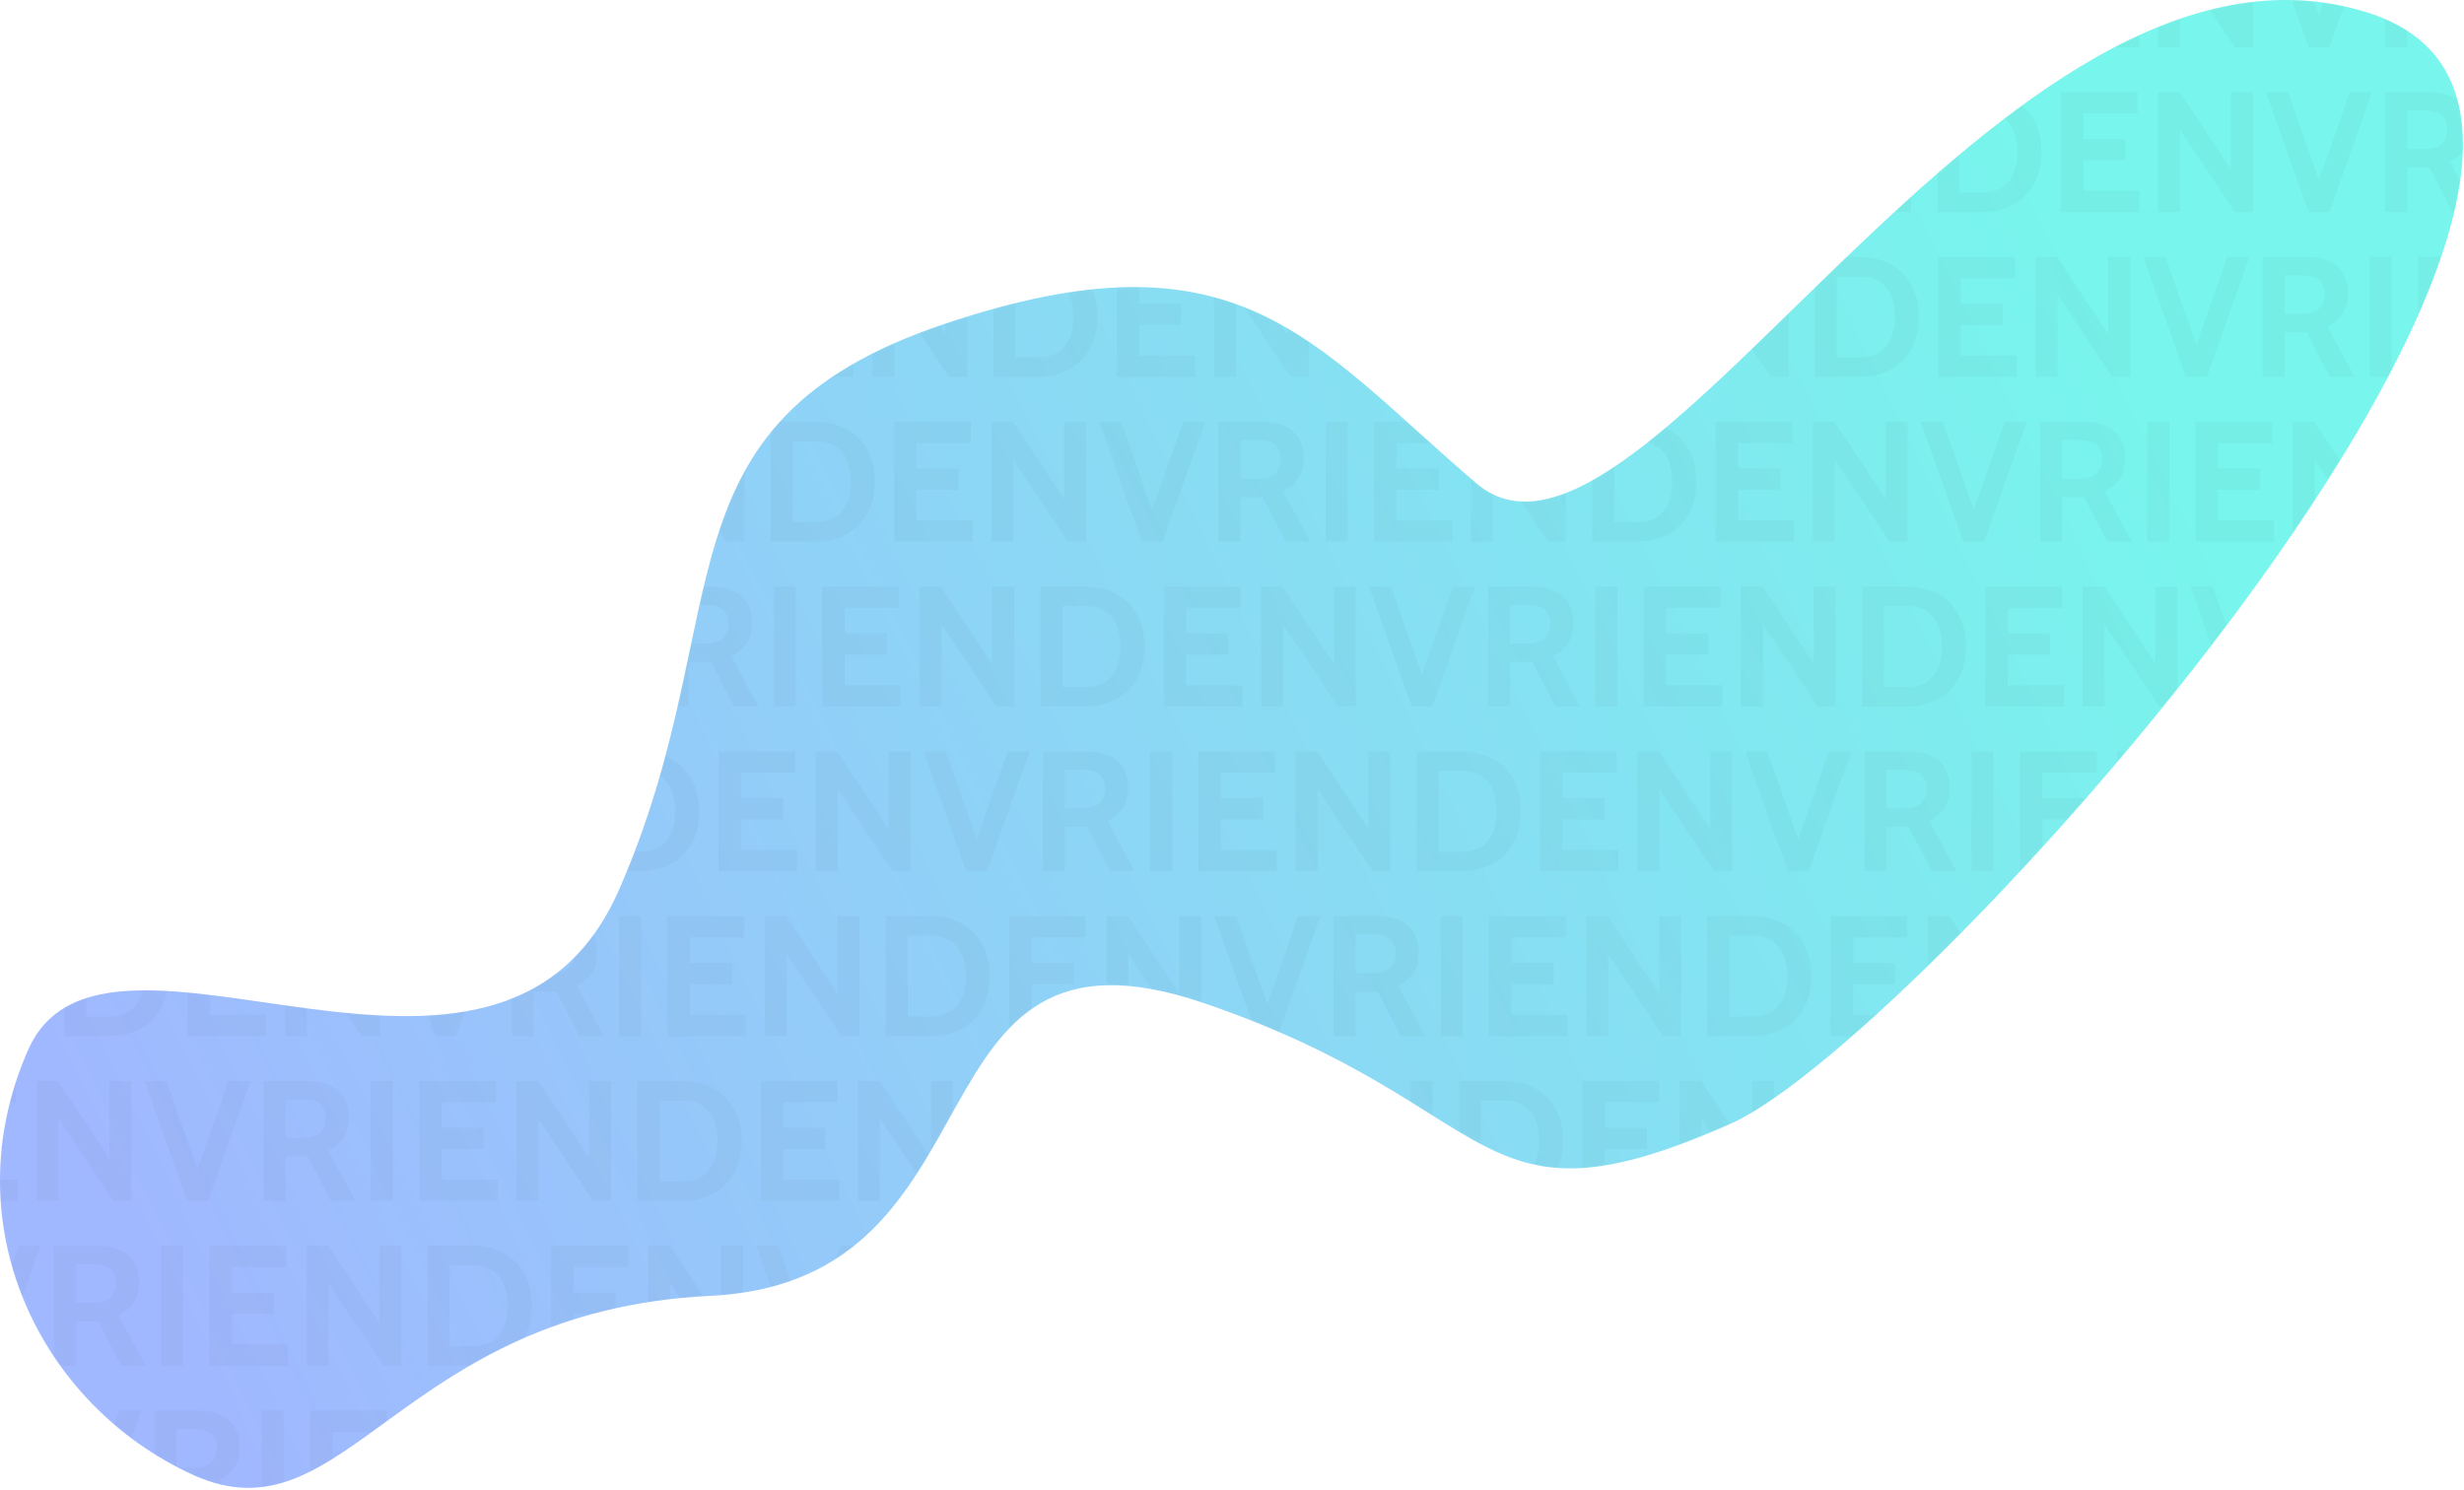 <?xml version="1.0" encoding="UTF-8"?>
<svg width="1151px" height="696px" viewBox="0 0 1151 696" version="1.1" xmlns="http://www.w3.org/2000/svg" xmlns:xlink="http://www.w3.org/1999/xlink">
    <title>VRIENDEN</title>
    <defs>
        <linearGradient x1="2.408%" y1="34.875%" x2="81.925%" y2="57.44%" id="linearGradient-1">
            <stop stop-color="#A0B8FF" offset="0%"></stop>
            <stop stop-color="#78F5EC" offset="100%"></stop>
        </linearGradient>
        <path d="M13.166,204.652 C-22.599,123.623 18.299,38.927 90.053,6.125 C161.807,-26.677 186.013,82.618 331.861,89.711 C473.439,96.595 420.34,274.863 562.145,226.558 C703.95,178.253 686.811,116.083 808.71,170.267 C898.337,210.106 1278.342,634.209 1106.373,689.112 C934.403,744.014 767.055,403.133 689.612,469.343 C612.169,535.553 578.702,590.173 440.802,543.649 C302.902,497.125 345.756,408.476 289.166,279.418 C232.575,150.361 48.932,285.682 13.166,204.652 Z" id="path-2"></path>
    </defs>
    <g id="Design" stroke="none" stroke-width="1" fill="none" fill-rule="evenodd">
        <g id="VRIENDEN">
            <mask id="mask-3" fill="white">
                <use xlink:href="#path-2" transform="translate(575.249, 347.562) scale(1, -1) translate(-575.249, -347.562) "></use>
            </mask>
            <use id="Mask" fill="url(#linearGradient-1)" fill-rule="nonzero" transform="translate(575.249, 347.562) scale(1, -1) translate(-575.249, -347.562) " xlink:href="#path-2"></use>
            <g id="VRIENDENVRIENDENVRIE" mask="url(#mask-3)" fill="#000000" fill-rule="nonzero" opacity="0.03">
                <g transform="translate(255.733, 274.049)">
                    <polygon id="Path" points="19.92 56 0 0 10.32 0 25.76 44.16 23.68 44.16 39.2 0 49.52 0 29.6 56"></polygon>
                    <path d="M55.68,56 L55.68,0 L76.16,0 C80.027,0 83.407,0.613 86.3,1.84 C89.193,3.067 91.44,4.933 93.04,7.44 C94.64,9.947 95.44,13.12 95.44,16.96 C95.44,21.067 94.567,24.327 92.82,26.74 C91.073,29.153 88.773,31.067 85.92,32.48 L98.56,56 L87.12,56 L76.32,35.2 C76.24,35.2 76.173,35.2 76.12,35.2 C76.067,35.2 76,35.2 75.92,35.2 L65.92,35.2 L65.92,56 L55.68,56 Z M65.92,26.64 L73.44,26.64 C77.653,26.64 80.587,25.78 82.24,24.06 C83.893,22.34 84.72,20.16 84.72,17.52 C84.72,14.72 83.907,12.527 82.28,10.94 C80.653,9.353 77.84,8.56 73.84,8.56 L65.92,8.56 L65.92,26.64 Z" id="Shape"></path>
                    <polygon id="Path" points="105.76 56 105.76 0 116 0 116 56"></polygon>
                    <polygon id="Path" points="128.32 56 128.32 0 164.16 0 164.16 9.92 138.8 9.92 138.8 21.84 158.48 21.84 158.48 31.76 138.8 31.76 138.8 46.08 164.96 46.08 164.96 56"></polygon>
                    <polygon id="Path" points="173.76 56 173.76 0 183.84 0 207.76 36.16 207.76 0 218 0 218 56 209.6 56 184 17.6 184 56"></polygon>
                    <path d="M230.32,56 L230.32,0 L251.28,0 C256.613,0 261.36,1.113 265.52,3.34 C269.68,5.567 272.947,8.767 275.32,12.94 C277.693,17.113 278.88,22.133 278.88,28 C278.88,33.867 277.693,38.887 275.32,43.06 C272.947,47.233 269.68,50.433 265.52,52.66 C261.36,54.887 256.613,56 251.28,56 L230.32,56 Z M240.56,46.88 L251.28,46.88 C254.907,46.88 257.933,46.12 260.36,44.6 C262.787,43.08 264.613,40.907 265.84,38.08 C267.067,35.253 267.68,31.893 267.68,28 C267.68,24.107 267.067,20.747 265.84,17.92 C264.613,15.093 262.787,12.92 260.36,11.4 C257.933,9.88 254.907,9.12 251.28,9.12 L240.56,9.12 L240.56,46.88 Z" id="Shape"></path>
                    <polygon id="Path" points="287.92 56 287.92 0 323.76 0 323.76 9.92 298.4 9.92 298.4 21.84 318.08 21.84 318.08 31.76 298.4 31.76 298.4 46.08 324.56 46.08 324.56 56"></polygon>
                    <polygon id="Path" points="333.36 56 333.36 0 343.44 0 367.36 36.16 367.36 0 377.6 0 377.6 56 369.2 56 343.6 17.6 343.6 56"></polygon>
                    <polygon id="Path" points="403.68 56 383.76 0 394.08 0 409.52 44.16 407.44 44.16 422.96 0 433.28 0 413.36 56"></polygon>
                    <path d="M439.44,56 L439.44,0 L459.92,0 C463.787,0 467.167,0.613 470.06,1.84 C472.953,3.067 475.2,4.933 476.8,7.44 C478.4,9.947 479.2,13.12 479.2,16.96 C479.2,21.067 478.327,24.327 476.58,26.74 C474.833,29.153 472.533,31.067 469.68,32.48 L482.32,56 L470.88,56 L460.08,35.2 C460,35.2 459.933,35.2 459.88,35.2 C459.827,35.2 459.76,35.2 459.68,35.2 L449.68,35.2 L449.68,56 L439.44,56 Z M449.68,26.64 L457.2,26.64 C461.413,26.64 464.347,25.78 466,24.06 C467.653,22.34 468.48,20.16 468.48,17.52 C468.48,14.72 467.667,12.527 466.04,10.94 C464.413,9.353 461.6,8.56 457.6,8.56 L449.68,8.56 L449.68,26.64 Z" id="Shape"></path>
                    <polygon id="Path" points="489.52 56 489.52 0 499.76 0 499.76 56"></polygon>
                    <polygon id="Path" points="512.08 56 512.08 0 547.92 0 547.92 9.92 522.56 9.92 522.56 21.84 542.24 21.84 542.24 31.76 522.56 31.76 522.56 46.08 548.72 46.08 548.72 56"></polygon>
                    <polygon id="Path" points="557.52 56 557.52 0 567.6 0 591.52 36.16 591.52 0 601.76 0 601.76 56 593.36 56 567.76 17.6 567.76 56"></polygon>
                    <path d="M614.08,56 L614.08,0 L635.04,0 C640.373,0 645.12,1.113 649.28,3.34 C653.44,5.567 656.707,8.767 659.08,12.94 C661.453,17.113 662.64,22.133 662.64,28 C662.64,33.867 661.453,38.887 659.08,43.06 C656.707,47.233 653.44,50.433 649.28,52.66 C645.12,54.887 640.373,56 635.04,56 L614.08,56 Z M624.32,46.88 L635.04,46.88 C638.667,46.88 641.693,46.12 644.12,44.6 C646.547,43.08 648.373,40.907 649.6,38.08 C650.827,35.253 651.44,31.893 651.44,28 C651.44,24.107 650.827,20.747 649.6,17.92 C648.373,15.093 646.547,12.92 644.12,11.4 C641.693,9.88 638.667,9.12 635.04,9.12 L624.32,9.12 L624.32,46.88 Z" id="Shape"></path>
                    <polygon id="Path" points="671.68 56 671.68 0 707.52 0 707.52 9.92 682.16 9.92 682.16 21.84 701.84 21.84 701.84 31.76 682.16 31.76 682.16 46.08 708.32 46.08 708.32 56"></polygon>
                    <polygon id="Path" points="717.12 56 717.12 0 727.2 0 751.12 36.16 751.12 0 761.36 0 761.36 56 752.96 56 727.36 17.6 727.36 56"></polygon>
                    <polygon id="Path" points="787.44 56 767.52 0 777.84 0 793.28 44.16 791.2 44.16 806.72 0 817.04 0 797.12 56"></polygon>
                    <path d="M823.2,56 L823.2,0 L843.68,0 C847.547,0 850.927,0.613 853.82,1.84 C856.713,3.067 858.96,4.933 860.56,7.44 C862.16,9.947 862.96,13.12 862.96,16.96 C862.96,21.067 862.087,24.327 860.34,26.74 C858.593,29.153 856.293,31.067 853.44,32.48 L866.08,56 L854.64,56 L843.84,35.2 C843.76,35.2 843.693,35.2 843.64,35.2 C843.587,35.2 843.52,35.2 843.44,35.2 L833.44,35.2 L833.44,56 L823.2,56 Z M833.44,26.64 L840.96,26.64 C845.173,26.64 848.107,25.78 849.76,24.06 C851.413,22.34 852.24,20.16 852.24,17.52 C852.24,14.72 851.427,12.527 849.8,10.94 C848.173,9.353 845.36,8.56 841.36,8.56 L833.44,8.56 L833.44,26.64 Z" id="Shape"></path>
                    <polygon id="Path" points="873.28 56 873.28 0 883.52 0 883.52 56"></polygon>
                </g>
            </g>
            <g id="VRIENDENVRIENDENVRIE-Copy-2" mask="url(#mask-3)" fill="#000000" fill-rule="nonzero" opacity="0.03">
                <g transform="translate(47.733, 351.049)">
                    <polygon id="Path" points="19.92 56 0 0 10.32 0 25.76 44.16 23.68 44.16 39.2 0 49.52 0 29.6 56"></polygon>
                    <path d="M55.68,56 L55.68,0 L76.16,0 C80.027,0 83.407,0.613 86.3,1.84 C89.193,3.067 91.44,4.933 93.04,7.44 C94.64,9.947 95.44,13.12 95.44,16.96 C95.44,21.067 94.567,24.327 92.82,26.74 C91.073,29.153 88.773,31.067 85.92,32.48 L98.56,56 L87.12,56 L76.32,35.2 C76.24,35.2 76.173,35.2 76.12,35.2 C76.067,35.2 76,35.2 75.92,35.2 L65.92,35.2 L65.92,56 L55.68,56 Z M65.92,26.64 L73.44,26.64 C77.653,26.64 80.587,25.78 82.24,24.06 C83.893,22.34 84.72,20.16 84.72,17.52 C84.72,14.72 83.907,12.527 82.28,10.94 C80.653,9.353 77.84,8.56 73.84,8.56 L65.92,8.56 L65.92,26.64 Z" id="Shape"></path>
                    <polygon id="Path" points="105.76 56 105.76 0 116 0 116 56"></polygon>
                    <polygon id="Path" points="128.32 56 128.32 0 164.16 0 164.16 9.92 138.8 9.92 138.8 21.84 158.48 21.84 158.48 31.76 138.8 31.76 138.8 46.08 164.96 46.08 164.96 56"></polygon>
                    <polygon id="Path" points="173.76 56 173.76 0 183.84 0 207.76 36.16 207.76 0 218 0 218 56 209.6 56 184 17.6 184 56"></polygon>
                    <path d="M230.32,56 L230.32,0 L251.28,0 C256.613,0 261.36,1.113 265.52,3.34 C269.68,5.567 272.947,8.767 275.32,12.94 C277.693,17.113 278.88,22.133 278.88,28 C278.88,33.867 277.693,38.887 275.32,43.06 C272.947,47.233 269.68,50.433 265.52,52.66 C261.36,54.887 256.613,56 251.28,56 L230.32,56 Z M240.56,46.88 L251.28,46.88 C254.907,46.88 257.933,46.12 260.36,44.6 C262.787,43.08 264.613,40.907 265.84,38.08 C267.067,35.253 267.68,31.893 267.68,28 C267.68,24.107 267.067,20.747 265.84,17.92 C264.613,15.093 262.787,12.92 260.36,11.4 C257.933,9.88 254.907,9.12 251.28,9.12 L240.56,9.12 L240.56,46.88 Z" id="Shape"></path>
                    <polygon id="Path" points="287.92 56 287.92 0 323.76 0 323.76 9.92 298.4 9.92 298.4 21.84 318.08 21.84 318.08 31.76 298.4 31.76 298.4 46.08 324.56 46.08 324.56 56"></polygon>
                    <polygon id="Path" points="333.36 56 333.36 0 343.44 0 367.36 36.16 367.36 0 377.6 0 377.6 56 369.2 56 343.6 17.6 343.6 56"></polygon>
                    <polygon id="Path" points="403.68 56 383.76 0 394.08 0 409.52 44.16 407.44 44.16 422.96 0 433.28 0 413.36 56"></polygon>
                    <path d="M439.44,56 L439.44,0 L459.92,0 C463.787,0 467.167,0.613 470.06,1.84 C472.953,3.067 475.2,4.933 476.8,7.44 C478.4,9.947 479.2,13.12 479.2,16.96 C479.2,21.067 478.327,24.327 476.58,26.74 C474.833,29.153 472.533,31.067 469.68,32.48 L482.32,56 L470.88,56 L460.08,35.2 C460,35.2 459.933,35.2 459.88,35.2 C459.827,35.2 459.76,35.2 459.68,35.2 L449.68,35.2 L449.68,56 L439.44,56 Z M449.68,26.64 L457.2,26.64 C461.413,26.64 464.347,25.78 466,24.06 C467.653,22.34 468.48,20.16 468.48,17.52 C468.48,14.72 467.667,12.527 466.04,10.94 C464.413,9.353 461.6,8.56 457.6,8.56 L449.68,8.56 L449.68,26.64 Z" id="Shape"></path>
                    <polygon id="Path" points="489.52 56 489.52 0 499.76 0 499.76 56"></polygon>
                    <polygon id="Path" points="512.08 56 512.08 0 547.92 0 547.92 9.92 522.56 9.92 522.56 21.84 542.24 21.84 542.24 31.76 522.56 31.76 522.56 46.08 548.72 46.08 548.72 56"></polygon>
                    <polygon id="Path" points="557.52 56 557.52 0 567.6 0 591.52 36.16 591.52 0 601.76 0 601.76 56 593.36 56 567.76 17.6 567.76 56"></polygon>
                    <path d="M614.08,56 L614.08,0 L635.04,0 C640.373,0 645.12,1.113 649.28,3.34 C653.44,5.567 656.707,8.767 659.08,12.94 C661.453,17.113 662.64,22.133 662.64,28 C662.64,33.867 661.453,38.887 659.08,43.06 C656.707,47.233 653.44,50.433 649.28,52.66 C645.12,54.887 640.373,56 635.04,56 L614.08,56 Z M624.32,46.88 L635.04,46.88 C638.667,46.88 641.693,46.12 644.12,44.6 C646.547,43.08 648.373,40.907 649.6,38.08 C650.827,35.253 651.44,31.893 651.44,28 C651.44,24.107 650.827,20.747 649.6,17.92 C648.373,15.093 646.547,12.92 644.12,11.4 C641.693,9.88 638.667,9.12 635.04,9.12 L624.32,9.12 L624.32,46.88 Z" id="Shape"></path>
                    <polygon id="Path" points="671.68 56 671.68 0 707.52 0 707.52 9.92 682.16 9.92 682.16 21.84 701.84 21.84 701.84 31.76 682.16 31.76 682.16 46.08 708.32 46.08 708.32 56"></polygon>
                    <polygon id="Path" points="717.12 56 717.12 0 727.2 0 751.12 36.16 751.12 0 761.36 0 761.36 56 752.96 56 727.36 17.6 727.36 56"></polygon>
                    <polygon id="Path" points="787.44 56 767.52 0 777.84 0 793.28 44.16 791.2 44.16 806.72 0 817.04 0 797.12 56"></polygon>
                    <path d="M823.2,56 L823.2,0 L843.68,0 C847.547,0 850.927,0.613 853.82,1.84 C856.713,3.067 858.96,4.933 860.56,7.44 C862.16,9.947 862.96,13.12 862.96,16.96 C862.96,21.067 862.087,24.327 860.34,26.74 C858.593,29.153 856.293,31.067 853.44,32.48 L866.08,56 L854.64,56 L843.84,35.2 C843.76,35.2 843.693,35.2 843.64,35.2 C843.587,35.2 843.52,35.2 843.44,35.2 L833.44,35.2 L833.44,56 L823.2,56 Z M833.44,26.64 L840.96,26.64 C845.173,26.64 848.107,25.78 849.76,24.06 C851.413,22.34 852.24,20.16 852.24,17.52 C852.24,14.72 851.427,12.527 849.8,10.94 C848.173,9.353 845.36,8.56 841.36,8.56 L833.44,8.56 L833.44,26.64 Z" id="Shape"></path>
                    <polygon id="Path" points="873.28 56 873.28 0 883.52 0 883.52 56"></polygon>
                    <polygon id="Path" points="895.84 56 895.84 0 931.68 0 931.68 9.92 906.32 9.92 906.32 21.84 926 21.84 926 31.76 906.32 31.76 906.32 46.08 932.48 46.08 932.48 56"></polygon>
                    <polygon id="Path" points="941.28 56 941.28 0 951.36 0 975.28 36.16 975.28 0 985.52 0 985.52 56 977.12 56 951.52 17.6 951.52 56"></polygon>
                    <path d="M997.84,56 L997.84,0 L1018.8,0 C1024.133,0 1028.88,1.113 1033.04,3.34 C1037.2,5.567 1040.467,8.767 1042.84,12.94 C1045.213,17.113 1046.4,22.133 1046.4,28 C1046.4,33.867 1045.213,38.887 1042.84,43.06 C1040.467,47.233 1037.2,50.433 1033.04,52.66 C1028.88,54.887 1024.133,56 1018.8,56 L997.84,56 Z M1008.08,46.88 L1018.8,46.88 C1022.427,46.88 1025.453,46.12 1027.88,44.6 C1030.307,43.08 1032.133,40.907 1033.36,38.08 C1034.587,35.253 1035.2,31.893 1035.2,28 C1035.2,24.107 1034.587,20.747 1033.36,17.92 C1032.133,15.093 1030.307,12.92 1027.88,11.4 C1025.453,9.88 1022.427,9.12 1018.8,9.12 L1008.08,9.12 L1008.08,46.88 Z" id="Shape"></path>
                    <polygon id="Path" points="1055.44 56 1055.44 0 1091.28 0 1091.28 9.92 1065.92 9.92 1065.92 21.84 1085.6 21.84 1085.6 31.76 1065.92 31.76 1065.92 46.08 1092.08 46.08 1092.08 56"></polygon>
                    <polygon id="Path" points="1100.88 56 1100.88 0 1110.96 0 1134.88 36.16 1134.88 0 1145.12 0 1145.12 56 1136.72 56 1111.12 17.6 1111.12 56"></polygon>
                </g>
            </g>
            <g id="VRIENDENVRIENDENVRIE-Copy-3" mask="url(#mask-3)" fill="#000000" fill-rule="nonzero" opacity="0.03">
                <g transform="translate(-200.267, 428.049)">
                    <polygon id="Path" points="173.76 56 173.76 0 183.84 0 207.76 36.16 207.76 0 218 0 218 56 209.6 56 184 17.6 184 56"></polygon>
                    <path d="M230.32,56 L230.32,0 L251.28,0 C256.613,0 261.36,1.113 265.52,3.34 C269.68,5.567 272.947,8.767 275.32,12.94 C277.693,17.113 278.88,22.133 278.88,28 C278.88,33.867 277.693,38.887 275.32,43.06 C272.947,47.233 269.68,50.433 265.52,52.66 C261.36,54.887 256.613,56 251.28,56 L230.32,56 Z M240.56,46.88 L251.28,46.88 C254.907,46.88 257.933,46.12 260.36,44.6 C262.787,43.08 264.613,40.907 265.84,38.08 C267.067,35.253 267.68,31.893 267.68,28 C267.68,24.107 267.067,20.747 265.84,17.92 C264.613,15.093 262.787,12.92 260.36,11.4 C257.933,9.88 254.907,9.12 251.28,9.12 L240.56,9.12 L240.56,46.88 Z" id="Shape"></path>
                    <polygon id="Path" points="287.92 56 287.92 0 323.76 0 323.76 9.92 298.4 9.92 298.4 21.84 318.08 21.84 318.08 31.76 298.4 31.76 298.4 46.08 324.56 46.08 324.56 56"></polygon>
                    <polygon id="Path" points="333.36 56 333.36 0 343.44 0 367.36 36.16 367.36 0 377.6 0 377.6 56 369.2 56 343.6 17.6 343.6 56"></polygon>
                    <polygon id="Path" points="403.68 56 383.76 0 394.08 0 409.52 44.16 407.44 44.16 422.96 0 433.28 0 413.36 56"></polygon>
                    <path d="M439.44,56 L439.44,0 L459.92,0 C463.787,0 467.167,0.613 470.06,1.84 C472.953,3.067 475.2,4.933 476.8,7.44 C478.4,9.947 479.2,13.12 479.2,16.96 C479.2,21.067 478.327,24.327 476.58,26.74 C474.833,29.153 472.533,31.067 469.68,32.48 L482.32,56 L470.88,56 L460.08,35.2 C460,35.2 459.933,35.2 459.88,35.2 C459.827,35.2 459.76,35.2 459.68,35.2 L449.68,35.2 L449.68,56 L439.44,56 Z M449.68,26.64 L457.2,26.64 C461.413,26.64 464.347,25.78 466,24.06 C467.653,22.34 468.48,20.16 468.48,17.52 C468.48,14.72 467.667,12.527 466.04,10.94 C464.413,9.353 461.6,8.56 457.6,8.56 L449.68,8.56 L449.68,26.64 Z" id="Shape"></path>
                    <polygon id="Path" points="489.52 56 489.52 0 499.76 0 499.76 56"></polygon>
                    <polygon id="Path" points="512.08 56 512.08 0 547.92 0 547.92 9.92 522.56 9.92 522.56 21.84 542.24 21.84 542.24 31.76 522.56 31.76 522.56 46.08 548.72 46.08 548.72 56"></polygon>
                    <polygon id="Path" points="557.52 56 557.52 0 567.6 0 591.52 36.16 591.52 0 601.76 0 601.76 56 593.36 56 567.76 17.6 567.76 56"></polygon>
                    <path d="M614.08,56 L614.08,0 L635.04,0 C640.373,0 645.12,1.113 649.28,3.34 C653.44,5.567 656.707,8.767 659.08,12.94 C661.453,17.113 662.64,22.133 662.64,28 C662.64,33.867 661.453,38.887 659.08,43.06 C656.707,47.233 653.44,50.433 649.28,52.66 C645.12,54.887 640.373,56 635.04,56 L614.08,56 Z M624.32,46.88 L635.04,46.88 C638.667,46.88 641.693,46.12 644.12,44.6 C646.547,43.08 648.373,40.907 649.6,38.08 C650.827,35.253 651.44,31.893 651.44,28 C651.44,24.107 650.827,20.747 649.6,17.92 C648.373,15.093 646.547,12.92 644.12,11.4 C641.693,9.88 638.667,9.12 635.04,9.12 L624.32,9.12 L624.32,46.88 Z" id="Shape"></path>
                    <polygon id="Path" points="671.68 56 671.68 0 707.52 0 707.52 9.92 682.16 9.92 682.16 21.84 701.84 21.84 701.84 31.76 682.16 31.76 682.16 46.08 708.32 46.08 708.32 56"></polygon>
                    <polygon id="Path" points="717.12 56 717.12 0 727.2 0 751.12 36.16 751.12 0 761.36 0 761.36 56 752.96 56 727.36 17.6 727.36 56"></polygon>
                    <polygon id="Path" points="787.44 56 767.52 0 777.84 0 793.28 44.16 791.2 44.16 806.72 0 817.04 0 797.12 56"></polygon>
                    <path d="M823.2,56 L823.2,0 L843.68,0 C847.547,0 850.927,0.613 853.82,1.84 C856.713,3.067 858.96,4.933 860.56,7.44 C862.16,9.947 862.96,13.12 862.96,16.96 C862.96,21.067 862.087,24.327 860.34,26.74 C858.593,29.153 856.293,31.067 853.44,32.48 L866.08,56 L854.64,56 L843.84,35.2 C843.76,35.2 843.693,35.2 843.64,35.2 C843.587,35.2 843.52,35.2 843.44,35.2 L833.44,35.2 L833.44,56 L823.2,56 Z M833.44,26.64 L840.96,26.64 C845.173,26.64 848.107,25.78 849.76,24.06 C851.413,22.34 852.24,20.16 852.24,17.52 C852.24,14.72 851.427,12.527 849.8,10.94 C848.173,9.353 845.36,8.56 841.36,8.56 L833.44,8.56 L833.44,26.64 Z" id="Shape"></path>
                    <polygon id="Path" points="873.28 56 873.28 0 883.52 0 883.52 56"></polygon>
                    <polygon id="Path" points="895.84 56 895.84 0 931.68 0 931.68 9.92 906.32 9.92 906.32 21.84 926 21.84 926 31.76 906.32 31.76 906.32 46.08 932.48 46.08 932.48 56"></polygon>
                    <polygon id="Path" points="941.28 56 941.28 0 951.36 0 975.28 36.16 975.28 0 985.52 0 985.52 56 977.12 56 951.52 17.6 951.52 56"></polygon>
                    <path d="M997.84,56 L997.84,0 L1018.8,0 C1024.133,0 1028.88,1.113 1033.04,3.34 C1037.2,5.567 1040.467,8.767 1042.84,12.94 C1045.213,17.113 1046.4,22.133 1046.4,28 C1046.4,33.867 1045.213,38.887 1042.84,43.06 C1040.467,47.233 1037.2,50.433 1033.04,52.66 C1028.88,54.887 1024.133,56 1018.8,56 L997.84,56 Z M1008.08,46.88 L1018.8,46.88 C1022.427,46.88 1025.453,46.12 1027.88,44.6 C1030.307,43.08 1032.133,40.907 1033.36,38.08 C1034.587,35.253 1035.2,31.893 1035.2,28 C1035.2,24.107 1034.587,20.747 1033.36,17.92 C1032.133,15.093 1030.307,12.92 1027.88,11.4 C1025.453,9.88 1022.427,9.12 1018.8,9.12 L1008.08,9.12 L1008.08,46.88 Z" id="Shape"></path>
                    <polygon id="Path" points="1055.44 56 1055.44 0 1091.28 0 1091.28 9.92 1065.92 9.92 1065.92 21.84 1085.6 21.84 1085.6 31.76 1065.92 31.76 1065.92 46.08 1092.08 46.08 1092.08 56"></polygon>
                    <polygon id="Path" points="1100.88 56 1100.88 0 1110.96 0 1134.88 36.16 1134.88 0 1145.12 0 1145.12 56 1136.72 56 1111.12 17.6 1111.12 56"></polygon>
                </g>
            </g>
            <g id="VRIENDENVRIENDENVRIE-Copy-7" mask="url(#mask-3)" fill="#000000" fill-rule="nonzero" opacity="0.03">
                <g transform="translate(-316.267, 505.049)">
                    <polygon id="Path" points="287.92 56 287.92 0 323.76 0 323.76 9.92 298.4 9.92 298.4 21.84 318.08 21.84 318.08 31.76 298.4 31.76 298.4 46.08 324.56 46.08 324.56 56"></polygon>
                    <polygon id="Path" points="333.36 56 333.36 0 343.44 0 367.36 36.16 367.36 0 377.6 0 377.6 56 369.2 56 343.6 17.6 343.6 56"></polygon>
                    <polygon id="Path" points="403.68 56 383.76 0 394.08 0 409.52 44.16 407.44 44.16 422.96 0 433.28 0 413.36 56"></polygon>
                    <path d="M439.44,56 L439.44,0 L459.92,0 C463.787,0 467.167,0.613 470.06,1.84 C472.953,3.067 475.2,4.933 476.8,7.44 C478.4,9.947 479.2,13.12 479.2,16.96 C479.2,21.067 478.327,24.327 476.58,26.74 C474.833,29.153 472.533,31.067 469.68,32.48 L482.32,56 L470.88,56 L460.08,35.2 C460,35.2 459.933,35.2 459.88,35.2 C459.827,35.2 459.76,35.2 459.68,35.2 L449.68,35.2 L449.68,56 L439.44,56 Z M449.68,26.64 L457.2,26.64 C461.413,26.64 464.347,25.78 466,24.06 C467.653,22.34 468.48,20.16 468.48,17.52 C468.48,14.72 467.667,12.527 466.04,10.94 C464.413,9.353 461.6,8.56 457.6,8.56 L449.68,8.56 L449.68,26.64 Z" id="Shape"></path>
                    <polygon id="Path" points="489.52 56 489.52 0 499.76 0 499.76 56"></polygon>
                    <polygon id="Path" points="512.08 56 512.08 0 547.92 0 547.92 9.92 522.56 9.92 522.56 21.84 542.24 21.84 542.24 31.76 522.56 31.76 522.56 46.08 548.72 46.08 548.72 56"></polygon>
                    <polygon id="Path" points="557.52 56 557.52 0 567.6 0 591.52 36.16 591.52 0 601.76 0 601.76 56 593.36 56 567.76 17.6 567.76 56"></polygon>
                    <path d="M614.08,56 L614.08,0 L635.04,0 C640.373,0 645.12,1.113 649.28,3.34 C653.44,5.567 656.707,8.767 659.08,12.94 C661.453,17.113 662.64,22.133 662.64,28 C662.64,33.867 661.453,38.887 659.08,43.06 C656.707,47.233 653.44,50.433 649.28,52.66 C645.12,54.887 640.373,56 635.04,56 L614.08,56 Z M624.32,46.88 L635.04,46.88 C638.667,46.88 641.693,46.12 644.12,44.6 C646.547,43.08 648.373,40.907 649.6,38.08 C650.827,35.253 651.44,31.893 651.44,28 C651.44,24.107 650.827,20.747 649.6,17.92 C648.373,15.093 646.547,12.92 644.12,11.4 C641.693,9.88 638.667,9.12 635.04,9.12 L624.32,9.12 L624.32,46.88 Z" id="Shape"></path>
                    <polygon id="Path" points="671.68 56 671.68 0 707.52 0 707.52 9.92 682.16 9.92 682.16 21.84 701.84 21.84 701.84 31.76 682.16 31.76 682.16 46.08 708.32 46.08 708.32 56"></polygon>
                    <polygon id="Path" points="717.12 56 717.12 0 727.2 0 751.12 36.16 751.12 0 761.36 0 761.36 56 752.96 56 727.36 17.6 727.36 56"></polygon>
                    <polygon id="Path" points="787.44 56 767.52 0 777.84 0 793.28 44.16 791.2 44.16 806.72 0 817.04 0 797.12 56"></polygon>
                    <path d="M823.2,56 L823.2,0 L843.68,0 C847.547,0 850.927,0.613 853.82,1.84 C856.713,3.067 858.96,4.933 860.56,7.44 C862.16,9.947 862.96,13.12 862.96,16.96 C862.96,21.067 862.087,24.327 860.34,26.74 C858.593,29.153 856.293,31.067 853.44,32.48 L866.08,56 L854.64,56 L843.84,35.2 C843.76,35.2 843.693,35.2 843.64,35.2 C843.587,35.2 843.52,35.2 843.44,35.2 L833.44,35.2 L833.44,56 L823.2,56 Z M833.44,26.64 L840.96,26.64 C845.173,26.64 848.107,25.78 849.76,24.06 C851.413,22.34 852.24,20.16 852.24,17.52 C852.24,14.72 851.427,12.527 849.8,10.94 C848.173,9.353 845.36,8.56 841.36,8.56 L833.44,8.56 L833.44,26.64 Z" id="Shape"></path>
                    <polygon id="Path" points="873.28 56 873.28 0 883.52 0 883.52 56"></polygon>
                    <polygon id="Path" points="895.84 56 895.84 0 931.68 0 931.68 9.92 906.32 9.92 906.32 21.84 926 21.84 926 31.76 906.32 31.76 906.32 46.08 932.48 46.08 932.48 56"></polygon>
                    <polygon id="Path" points="941.28 56 941.28 0 951.36 0 975.28 36.16 975.28 0 985.52 0 985.52 56 977.12 56 951.52 17.6 951.52 56"></polygon>
                    <path d="M997.84,56 L997.84,0 L1018.8,0 C1024.133,0 1028.88,1.113 1033.04,3.34 C1037.2,5.567 1040.467,8.767 1042.84,12.94 C1045.213,17.113 1046.4,22.133 1046.4,28 C1046.4,33.867 1045.213,38.887 1042.84,43.06 C1040.467,47.233 1037.2,50.433 1033.04,52.66 C1028.88,54.887 1024.133,56 1018.8,56 L997.84,56 Z M1008.08,46.88 L1018.8,46.88 C1022.427,46.88 1025.453,46.12 1027.88,44.6 C1030.307,43.08 1032.133,40.907 1033.36,38.08 C1034.587,35.253 1035.2,31.893 1035.2,28 C1035.2,24.107 1034.587,20.747 1033.36,17.92 C1032.133,15.093 1030.307,12.92 1027.88,11.4 C1025.453,9.88 1022.427,9.12 1018.8,9.12 L1008.08,9.12 L1008.08,46.88 Z" id="Shape"></path>
                    <polygon id="Path" points="1055.44 56 1055.44 0 1091.28 0 1091.28 9.92 1065.92 9.92 1065.92 21.84 1085.6 21.84 1085.6 31.76 1065.92 31.76 1065.92 46.08 1092.08 46.08 1092.08 56"></polygon>
                    <polygon id="Path" points="1100.88 56 1100.88 0 1110.96 0 1134.88 36.16 1134.88 0 1145.12 0 1145.12 56 1136.72 56 1111.12 17.6 1111.12 56"></polygon>
                </g>
            </g>
            <g id="VRIENDENVRIENDENVRIE-Copy-8" mask="url(#mask-3)" fill="#000000" fill-rule="nonzero" opacity="0.03">
                <g transform="translate(-414.267, 582.049)">
                    <polygon id="Path" points="403.68 56 383.76 0 394.08 0 409.52 44.16 407.44 44.16 422.96 0 433.28 0 413.36 56"></polygon>
                    <path d="M439.44,56 L439.44,0 L459.92,0 C463.787,0 467.167,0.613 470.06,1.84 C472.953,3.067 475.2,4.933 476.8,7.44 C478.4,9.947 479.2,13.12 479.2,16.96 C479.2,21.067 478.327,24.327 476.58,26.74 C474.833,29.153 472.533,31.067 469.68,32.48 L482.32,56 L470.88,56 L460.08,35.2 C460,35.2 459.933,35.2 459.88,35.2 C459.827,35.2 459.76,35.2 459.68,35.2 L449.68,35.2 L449.68,56 L439.44,56 Z M449.68,26.64 L457.2,26.64 C461.413,26.64 464.347,25.78 466,24.06 C467.653,22.34 468.48,20.16 468.48,17.52 C468.48,14.72 467.667,12.527 466.04,10.94 C464.413,9.353 461.6,8.56 457.6,8.56 L449.68,8.56 L449.68,26.64 Z" id="Shape"></path>
                    <polygon id="Path" points="489.52 56 489.52 0 499.76 0 499.76 56"></polygon>
                    <polygon id="Path" points="512.08 56 512.08 0 547.92 0 547.92 9.92 522.56 9.92 522.56 21.84 542.24 21.84 542.24 31.76 522.56 31.76 522.56 46.08 548.72 46.08 548.72 56"></polygon>
                    <polygon id="Path" points="557.52 56 557.52 0 567.6 0 591.52 36.16 591.52 0 601.76 0 601.76 56 593.36 56 567.76 17.6 567.76 56"></polygon>
                    <path d="M614.08,56 L614.08,0 L635.04,0 C640.373,0 645.12,1.113 649.28,3.34 C653.44,5.567 656.707,8.767 659.08,12.94 C661.453,17.113 662.64,22.133 662.64,28 C662.64,33.867 661.453,38.887 659.08,43.06 C656.707,47.233 653.44,50.433 649.28,52.66 C645.12,54.887 640.373,56 635.04,56 L614.08,56 Z M624.32,46.88 L635.04,46.88 C638.667,46.88 641.693,46.12 644.12,44.6 C646.547,43.08 648.373,40.907 649.6,38.08 C650.827,35.253 651.44,31.893 651.44,28 C651.44,24.107 650.827,20.747 649.6,17.92 C648.373,15.093 646.547,12.92 644.12,11.4 C641.693,9.88 638.667,9.12 635.04,9.12 L624.32,9.12 L624.32,46.88 Z" id="Shape"></path>
                    <polygon id="Path" points="671.68 56 671.68 0 707.52 0 707.52 9.92 682.16 9.92 682.16 21.84 701.84 21.84 701.84 31.76 682.16 31.76 682.16 46.08 708.32 46.08 708.32 56"></polygon>
                    <polygon id="Path" points="717.12 56 717.12 0 727.2 0 751.12 36.16 751.12 0 761.36 0 761.36 56 752.96 56 727.36 17.6 727.36 56"></polygon>
                    <polygon id="Path" points="787.44 56 767.52 0 777.84 0 793.28 44.16 791.2 44.16 806.72 0 817.04 0 797.12 56"></polygon>
                    <path d="M823.2,56 L823.2,0 L843.68,0 C847.547,0 850.927,0.613 853.82,1.84 C856.713,3.067 858.96,4.933 860.56,7.44 C862.16,9.947 862.96,13.12 862.96,16.96 C862.96,21.067 862.087,24.327 860.34,26.74 C858.593,29.153 856.293,31.067 853.44,32.48 L866.08,56 L854.64,56 L843.84,35.2 C843.76,35.2 843.693,35.2 843.64,35.2 C843.587,35.2 843.52,35.2 843.44,35.2 L833.44,35.2 L833.44,56 L823.2,56 Z M833.44,26.64 L840.96,26.64 C845.173,26.64 848.107,25.78 849.76,24.06 C851.413,22.34 852.24,20.16 852.24,17.52 C852.24,14.72 851.427,12.527 849.8,10.94 C848.173,9.353 845.36,8.56 841.36,8.56 L833.44,8.56 L833.44,26.64 Z" id="Shape"></path>
                    <polygon id="Path" points="873.28 56 873.28 0 883.52 0 883.52 56"></polygon>
                    <polygon id="Path" points="895.84 56 895.84 0 931.68 0 931.68 9.92 906.32 9.92 906.32 21.84 926 21.84 926 31.76 906.32 31.76 906.32 46.08 932.48 46.08 932.48 56"></polygon>
                    <polygon id="Path" points="941.28 56 941.28 0 951.36 0 975.28 36.16 975.28 0 985.52 0 985.52 56 977.12 56 951.52 17.6 951.52 56"></polygon>
                    <path d="M997.84,56 L997.84,0 L1018.8,0 C1024.133,0 1028.88,1.113 1033.04,3.34 C1037.2,5.567 1040.467,8.767 1042.84,12.94 C1045.213,17.113 1046.4,22.133 1046.4,28 C1046.4,33.867 1045.213,38.887 1042.84,43.06 C1040.467,47.233 1037.2,50.433 1033.04,52.66 C1028.88,54.887 1024.133,56 1018.8,56 L997.84,56 Z M1008.08,46.88 L1018.8,46.88 C1022.427,46.88 1025.453,46.12 1027.88,44.6 C1030.307,43.08 1032.133,40.907 1033.36,38.08 C1034.587,35.253 1035.2,31.893 1035.2,28 C1035.2,24.107 1034.587,20.747 1033.36,17.92 C1032.133,15.093 1030.307,12.92 1027.88,11.4 C1025.453,9.88 1022.427,9.12 1018.8,9.12 L1008.08,9.12 L1008.08,46.88 Z" id="Shape"></path>
                    <polygon id="Path" points="1055.44 56 1055.44 0 1091.28 0 1091.28 9.92 1065.92 9.92 1065.92 21.84 1085.6 21.84 1085.6 31.76 1065.92 31.76 1065.92 46.08 1092.08 46.08 1092.08 56"></polygon>
                    <polygon id="Path" points="1100.88 56 1100.88 0 1110.96 0 1134.88 36.16 1134.88 0 1145.12 0 1145.12 56 1136.72 56 1111.12 17.6 1111.12 56"></polygon>
                </g>
            </g>
            <g id="VRIENDENVRIENDENVRIE-Copy-9" mask="url(#mask-3)" fill="#000000" fill-rule="nonzero" opacity="0.03">
                <g transform="translate(-367.267, 659.049)">
                    <polygon id="Path" points="333.36 56 333.36 0 343.44 0 367.36 36.16 367.36 0 377.6 0 377.6 56 369.2 56 343.6 17.6 343.6 56"></polygon>
                    <polygon id="Path" points="403.68 56 383.76 0 394.08 0 409.52 44.16 407.44 44.16 422.96 0 433.28 0 413.36 56"></polygon>
                    <path d="M439.44,56 L439.44,0 L459.92,0 C463.787,0 467.167,0.613 470.06,1.84 C472.953,3.067 475.2,4.933 476.8,7.44 C478.4,9.947 479.2,13.12 479.2,16.96 C479.2,21.067 478.327,24.327 476.58,26.74 C474.833,29.153 472.533,31.067 469.68,32.48 L482.32,56 L470.88,56 L460.08,35.2 C460,35.2 459.933,35.2 459.88,35.2 C459.827,35.2 459.76,35.2 459.68,35.2 L449.68,35.2 L449.68,56 L439.44,56 Z M449.68,26.64 L457.2,26.64 C461.413,26.64 464.347,25.78 466,24.06 C467.653,22.34 468.48,20.16 468.48,17.52 C468.48,14.72 467.667,12.527 466.04,10.94 C464.413,9.353 461.6,8.56 457.6,8.56 L449.68,8.56 L449.68,26.64 Z" id="Shape"></path>
                    <polygon id="Path" points="489.52 56 489.52 0 499.76 0 499.76 56"></polygon>
                    <polygon id="Path" points="512.08 56 512.08 0 547.92 0 547.92 9.92 522.56 9.92 522.56 21.84 542.24 21.84 542.24 31.76 522.56 31.76 522.56 46.08 548.72 46.08 548.72 56"></polygon>
                    <polygon id="Path" points="557.52 56 557.52 0 567.6 0 591.52 36.16 591.52 0 601.76 0 601.76 56 593.36 56 567.76 17.6 567.76 56"></polygon>
                    <path d="M614.08,56 L614.08,0 L635.04,0 C640.373,0 645.12,1.113 649.28,3.34 C653.44,5.567 656.707,8.767 659.08,12.94 C661.453,17.113 662.64,22.133 662.64,28 C662.64,33.867 661.453,38.887 659.08,43.06 C656.707,47.233 653.44,50.433 649.28,52.66 C645.12,54.887 640.373,56 635.04,56 L614.08,56 Z M624.32,46.88 L635.04,46.88 C638.667,46.88 641.693,46.12 644.12,44.6 C646.547,43.08 648.373,40.907 649.6,38.08 C650.827,35.253 651.44,31.893 651.44,28 C651.44,24.107 650.827,20.747 649.6,17.92 C648.373,15.093 646.547,12.92 644.12,11.4 C641.693,9.88 638.667,9.12 635.04,9.12 L624.32,9.12 L624.32,46.88 Z" id="Shape"></path>
                    <polygon id="Path" points="671.68 56 671.68 0 707.52 0 707.52 9.92 682.16 9.92 682.16 21.84 701.84 21.84 701.84 31.76 682.16 31.76 682.16 46.08 708.32 46.08 708.32 56"></polygon>
                    <polygon id="Path" points="717.12 56 717.12 0 727.2 0 751.12 36.16 751.12 0 761.36 0 761.36 56 752.96 56 727.36 17.6 727.36 56"></polygon>
                    <polygon id="Path" points="787.44 56 767.52 0 777.84 0 793.28 44.16 791.2 44.16 806.72 0 817.04 0 797.12 56"></polygon>
                    <path d="M823.2,56 L823.2,0 L843.68,0 C847.547,0 850.927,0.613 853.82,1.84 C856.713,3.067 858.96,4.933 860.56,7.44 C862.16,9.947 862.96,13.12 862.96,16.96 C862.96,21.067 862.087,24.327 860.34,26.74 C858.593,29.153 856.293,31.067 853.44,32.48 L866.08,56 L854.64,56 L843.84,35.2 C843.76,35.2 843.693,35.2 843.64,35.2 C843.587,35.2 843.52,35.2 843.44,35.2 L833.44,35.2 L833.44,56 L823.2,56 Z M833.44,26.64 L840.96,26.64 C845.173,26.64 848.107,25.78 849.76,24.06 C851.413,22.34 852.24,20.16 852.24,17.52 C852.24,14.72 851.427,12.527 849.8,10.94 C848.173,9.353 845.36,8.56 841.36,8.56 L833.44,8.56 L833.44,26.64 Z" id="Shape"></path>
                    <polygon id="Path" points="873.28 56 873.28 0 883.52 0 883.52 56"></polygon>
                    <polygon id="Path" points="895.84 56 895.84 0 931.68 0 931.68 9.92 906.32 9.92 906.32 21.84 926 21.84 926 31.76 906.32 31.76 906.32 46.08 932.48 46.08 932.48 56"></polygon>
                    <polygon id="Path" points="941.28 56 941.28 0 951.36 0 975.28 36.16 975.28 0 985.52 0 985.52 56 977.12 56 951.52 17.6 951.52 56"></polygon>
                    <path d="M997.84,56 L997.84,0 L1018.8,0 C1024.133,0 1028.88,1.113 1033.04,3.34 C1037.2,5.567 1040.467,8.767 1042.84,12.94 C1045.213,17.113 1046.4,22.133 1046.4,28 C1046.4,33.867 1045.213,38.887 1042.84,43.06 C1040.467,47.233 1037.2,50.433 1033.04,52.66 C1028.88,54.887 1024.133,56 1018.8,56 L997.84,56 Z M1008.08,46.88 L1018.8,46.88 C1022.427,46.88 1025.453,46.12 1027.88,44.6 C1030.307,43.08 1032.133,40.907 1033.36,38.08 C1034.587,35.253 1035.2,31.893 1035.2,28 C1035.2,24.107 1034.587,20.747 1033.36,17.92 C1032.133,15.093 1030.307,12.92 1027.88,11.4 C1025.453,9.88 1022.427,9.12 1018.8,9.12 L1008.08,9.12 L1008.08,46.88 Z" id="Shape"></path>
                    <polygon id="Path" points="1055.44 56 1055.44 0 1091.28 0 1091.28 9.92 1065.92 9.92 1065.92 21.84 1085.6 21.84 1085.6 31.76 1065.92 31.76 1065.92 46.08 1092.08 46.08 1092.08 56"></polygon>
                    <polygon id="Path" points="1100.88 56 1100.88 0 1110.96 0 1134.88 36.16 1134.88 0 1145.12 0 1145.12 56 1136.72 56 1111.12 17.6 1111.12 56"></polygon>
                </g>
            </g>
            <g id="VRIENDENVRIENDENVRIE-Copy" mask="url(#mask-3)" fill="#000000" fill-rule="nonzero" opacity="0.03">
                <g transform="translate(129.733, 197.049)">
                    <polygon id="Path" points="19.92 56 0 0 10.32 0 25.76 44.16 23.68 44.16 39.2 0 49.52 0 29.6 56"></polygon>
                    <path d="M55.68,56 L55.68,0 L76.16,0 C80.027,0 83.407,0.613 86.3,1.84 C89.193,3.067 91.44,4.933 93.04,7.44 C94.64,9.947 95.44,13.12 95.44,16.96 C95.44,21.067 94.567,24.327 92.82,26.74 C91.073,29.153 88.773,31.067 85.92,32.48 L98.56,56 L87.12,56 L76.32,35.2 C76.24,35.2 76.173,35.2 76.12,35.2 C76.067,35.2 76,35.2 75.92,35.2 L65.92,35.2 L65.92,56 L55.68,56 Z M65.92,26.64 L73.44,26.64 C77.653,26.64 80.587,25.78 82.24,24.06 C83.893,22.34 84.72,20.16 84.72,17.52 C84.72,14.72 83.907,12.527 82.28,10.94 C80.653,9.353 77.84,8.56 73.84,8.56 L65.92,8.56 L65.92,26.64 Z" id="Shape"></path>
                    <polygon id="Path" points="105.76 56 105.76 0 116 0 116 56"></polygon>
                    <polygon id="Path" points="128.32 56 128.32 0 164.16 0 164.16 9.92 138.8 9.92 138.8 21.84 158.48 21.84 158.48 31.76 138.8 31.76 138.8 46.08 164.96 46.08 164.96 56"></polygon>
                    <polygon id="Path" points="173.76 56 173.76 0 183.84 0 207.76 36.16 207.76 0 218 0 218 56 209.6 56 184 17.6 184 56"></polygon>
                    <path d="M230.32,56 L230.32,0 L251.28,0 C256.613,0 261.36,1.113 265.52,3.34 C269.68,5.567 272.947,8.767 275.32,12.94 C277.693,17.113 278.88,22.133 278.88,28 C278.88,33.867 277.693,38.887 275.32,43.06 C272.947,47.233 269.68,50.433 265.52,52.66 C261.36,54.887 256.613,56 251.28,56 L230.32,56 Z M240.56,46.88 L251.28,46.88 C254.907,46.88 257.933,46.12 260.36,44.6 C262.787,43.08 264.613,40.907 265.84,38.08 C267.067,35.253 267.68,31.893 267.68,28 C267.68,24.107 267.067,20.747 265.84,17.92 C264.613,15.093 262.787,12.92 260.36,11.4 C257.933,9.88 254.907,9.12 251.28,9.12 L240.56,9.12 L240.56,46.88 Z" id="Shape"></path>
                    <polygon id="Path" points="287.92 56 287.92 0 323.76 0 323.76 9.92 298.4 9.92 298.4 21.84 318.08 21.84 318.08 31.76 298.4 31.76 298.4 46.08 324.56 46.08 324.56 56"></polygon>
                    <polygon id="Path" points="333.36 56 333.36 0 343.44 0 367.36 36.16 367.36 0 377.6 0 377.6 56 369.2 56 343.6 17.6 343.6 56"></polygon>
                    <polygon id="Path" points="403.68 56 383.76 0 394.08 0 409.52 44.16 407.44 44.16 422.96 0 433.28 0 413.36 56"></polygon>
                    <path d="M439.44,56 L439.44,0 L459.92,0 C463.787,0 467.167,0.613 470.06,1.84 C472.953,3.067 475.2,4.933 476.8,7.44 C478.4,9.947 479.2,13.12 479.2,16.96 C479.2,21.067 478.327,24.327 476.58,26.74 C474.833,29.153 472.533,31.067 469.68,32.48 L482.32,56 L470.88,56 L460.08,35.2 C460,35.2 459.933,35.2 459.88,35.2 C459.827,35.2 459.76,35.2 459.68,35.2 L449.68,35.2 L449.68,56 L439.44,56 Z M449.68,26.64 L457.2,26.64 C461.413,26.64 464.347,25.78 466,24.06 C467.653,22.34 468.48,20.16 468.48,17.52 C468.48,14.72 467.667,12.527 466.04,10.94 C464.413,9.353 461.6,8.56 457.6,8.56 L449.68,8.56 L449.68,26.64 Z" id="Shape"></path>
                    <polygon id="Path" points="489.52 56 489.52 0 499.76 0 499.76 56"></polygon>
                    <polygon id="Path" points="512.08 56 512.08 0 547.92 0 547.92 9.92 522.56 9.92 522.56 21.84 542.24 21.84 542.24 31.76 522.56 31.76 522.56 46.08 548.72 46.08 548.72 56"></polygon>
                    <polygon id="Path" points="557.52 56 557.52 0 567.6 0 591.52 36.16 591.52 0 601.76 0 601.76 56 593.36 56 567.76 17.6 567.76 56"></polygon>
                    <path d="M614.08,56 L614.08,0 L635.04,0 C640.373,0 645.12,1.113 649.28,3.34 C653.44,5.567 656.707,8.767 659.08,12.94 C661.453,17.113 662.64,22.133 662.64,28 C662.64,33.867 661.453,38.887 659.08,43.06 C656.707,47.233 653.44,50.433 649.28,52.66 C645.12,54.887 640.373,56 635.04,56 L614.08,56 Z M624.32,46.88 L635.04,46.88 C638.667,46.88 641.693,46.12 644.12,44.6 C646.547,43.08 648.373,40.907 649.6,38.08 C650.827,35.253 651.44,31.893 651.44,28 C651.44,24.107 650.827,20.747 649.6,17.92 C648.373,15.093 646.547,12.92 644.12,11.4 C641.693,9.88 638.667,9.12 635.04,9.12 L624.32,9.12 L624.32,46.88 Z" id="Shape"></path>
                    <polygon id="Path" points="671.68 56 671.68 0 707.52 0 707.52 9.92 682.16 9.92 682.16 21.84 701.84 21.84 701.84 31.76 682.16 31.76 682.16 46.08 708.32 46.08 708.32 56"></polygon>
                    <polygon id="Path" points="717.12 56 717.12 0 727.2 0 751.12 36.16 751.12 0 761.36 0 761.36 56 752.96 56 727.36 17.6 727.36 56"></polygon>
                    <polygon id="Path" points="787.44 56 767.52 0 777.84 0 793.28 44.16 791.2 44.16 806.72 0 817.04 0 797.12 56"></polygon>
                    <path d="M823.2,56 L823.2,0 L843.68,0 C847.547,0 850.927,0.613 853.82,1.84 C856.713,3.067 858.96,4.933 860.56,7.44 C862.16,9.947 862.96,13.12 862.96,16.96 C862.96,21.067 862.087,24.327 860.34,26.74 C858.593,29.153 856.293,31.067 853.44,32.48 L866.08,56 L854.64,56 L843.84,35.2 C843.76,35.2 843.693,35.2 843.64,35.2 C843.587,35.2 843.52,35.2 843.44,35.2 L833.44,35.2 L833.44,56 L823.2,56 Z M833.44,26.64 L840.96,26.64 C845.173,26.64 848.107,25.78 849.76,24.06 C851.413,22.34 852.24,20.16 852.24,17.52 C852.24,14.72 851.427,12.527 849.8,10.94 C848.173,9.353 845.36,8.56 841.36,8.56 L833.44,8.56 L833.44,26.64 Z" id="Shape"></path>
                    <polygon id="Path" points="873.28 56 873.28 0 883.52 0 883.52 56"></polygon>
                    <polygon id="Path" points="895.84 56 895.84 0 931.68 0 931.68 9.92 906.32 9.92 906.32 21.84 926 21.84 926 31.76 906.32 31.76 906.32 46.08 932.48 46.08 932.48 56"></polygon>
                    <polygon id="Path" points="941.28 56 941.28 0 951.36 0 975.28 36.16 975.28 0 985.52 0 985.52 56 977.12 56 951.52 17.6 951.52 56"></polygon>
                    <path d="M997.84,56 L997.84,0 L1018.8,0 C1024.133,0 1028.88,1.113 1033.04,3.34 C1037.2,5.567 1040.467,8.767 1042.84,12.94 C1045.213,17.113 1046.4,22.133 1046.4,28 C1046.4,33.867 1045.213,38.887 1042.84,43.06 C1040.467,47.233 1037.2,50.433 1033.04,52.66 C1028.88,54.887 1024.133,56 1018.8,56 L997.84,56 Z M1008.08,46.88 L1018.8,46.88 C1022.427,46.88 1025.453,46.12 1027.88,44.6 C1030.307,43.08 1032.133,40.907 1033.36,38.08 C1034.587,35.253 1035.2,31.893 1035.2,28 C1035.2,24.107 1034.587,20.747 1033.36,17.92 C1032.133,15.093 1030.307,12.92 1027.88,11.4 C1025.453,9.88 1022.427,9.12 1018.8,9.12 L1008.08,9.12 L1008.08,46.88 Z" id="Shape"></path>
                </g>
            </g>
            <g id="VRIENDENVRIENDENVRIE-Copy-4" mask="url(#mask-3)" fill="#000000" fill-rule="nonzero" opacity="0.03">
                <g transform="translate(233.733, 120.049)">
                    <polygon id="Path" points="19.92 56 0 0 10.32 0 25.76 44.16 23.68 44.16 39.2 0 49.52 0 29.6 56"></polygon>
                    <path d="M55.68,56 L55.68,0 L76.16,0 C80.027,0 83.407,0.613 86.3,1.84 C89.193,3.067 91.44,4.933 93.04,7.44 C94.64,9.947 95.44,13.12 95.44,16.96 C95.44,21.067 94.567,24.327 92.82,26.74 C91.073,29.153 88.773,31.067 85.92,32.48 L98.56,56 L87.12,56 L76.32,35.2 C76.24,35.2 76.173,35.2 76.12,35.2 C76.067,35.2 76,35.2 75.92,35.2 L65.92,35.2 L65.92,56 L55.68,56 Z M65.92,26.64 L73.44,26.64 C77.653,26.64 80.587,25.78 82.24,24.06 C83.893,22.34 84.72,20.16 84.72,17.52 C84.72,14.72 83.907,12.527 82.28,10.94 C80.653,9.353 77.84,8.56 73.84,8.56 L65.92,8.56 L65.92,26.64 Z" id="Shape"></path>
                    <polygon id="Path" points="105.76 56 105.76 0 116 0 116 56"></polygon>
                    <polygon id="Path" points="128.32 56 128.32 0 164.16 0 164.16 9.92 138.8 9.92 138.8 21.84 158.48 21.84 158.48 31.76 138.8 31.76 138.8 46.08 164.96 46.08 164.96 56"></polygon>
                    <polygon id="Path" points="173.76 56 173.76 0 183.84 0 207.76 36.16 207.76 0 218 0 218 56 209.6 56 184 17.6 184 56"></polygon>
                    <path d="M230.32,56 L230.32,0 L251.28,0 C256.613,0 261.36,1.113 265.52,3.34 C269.68,5.567 272.947,8.767 275.32,12.94 C277.693,17.113 278.88,22.133 278.88,28 C278.88,33.867 277.693,38.887 275.32,43.06 C272.947,47.233 269.68,50.433 265.52,52.66 C261.36,54.887 256.613,56 251.28,56 L230.32,56 Z M240.56,46.88 L251.28,46.88 C254.907,46.88 257.933,46.12 260.36,44.6 C262.787,43.08 264.613,40.907 265.84,38.08 C267.067,35.253 267.68,31.893 267.68,28 C267.68,24.107 267.067,20.747 265.84,17.92 C264.613,15.093 262.787,12.92 260.36,11.4 C257.933,9.88 254.907,9.12 251.28,9.12 L240.56,9.12 L240.56,46.88 Z" id="Shape"></path>
                    <polygon id="Path" points="287.92 56 287.92 0 323.76 0 323.76 9.92 298.4 9.92 298.4 21.84 318.08 21.84 318.08 31.76 298.4 31.76 298.4 46.08 324.56 46.08 324.56 56"></polygon>
                    <polygon id="Path" points="333.36 56 333.36 0 343.44 0 367.36 36.16 367.36 0 377.6 0 377.6 56 369.2 56 343.6 17.6 343.6 56"></polygon>
                    <polygon id="Path" points="403.68 56 383.76 0 394.08 0 409.52 44.16 407.44 44.16 422.96 0 433.28 0 413.36 56"></polygon>
                    <path d="M439.44,56 L439.44,0 L459.92,0 C463.787,0 467.167,0.613 470.06,1.84 C472.953,3.067 475.2,4.933 476.8,7.44 C478.4,9.947 479.2,13.12 479.2,16.96 C479.2,21.067 478.327,24.327 476.58,26.74 C474.833,29.153 472.533,31.067 469.68,32.48 L482.32,56 L470.88,56 L460.08,35.2 C460,35.2 459.933,35.2 459.88,35.2 C459.827,35.2 459.76,35.2 459.68,35.2 L449.68,35.2 L449.68,56 L439.44,56 Z M449.68,26.64 L457.2,26.64 C461.413,26.64 464.347,25.78 466,24.06 C467.653,22.34 468.48,20.16 468.48,17.52 C468.48,14.72 467.667,12.527 466.04,10.94 C464.413,9.353 461.6,8.56 457.6,8.56 L449.68,8.56 L449.68,26.64 Z" id="Shape"></path>
                    <polygon id="Path" points="489.52 56 489.52 0 499.76 0 499.76 56"></polygon>
                    <polygon id="Path" points="512.08 56 512.08 0 547.92 0 547.92 9.92 522.56 9.92 522.56 21.84 542.24 21.84 542.24 31.76 522.56 31.76 522.56 46.08 548.72 46.08 548.72 56"></polygon>
                    <polygon id="Path" points="557.52 56 557.52 0 567.6 0 591.52 36.16 591.52 0 601.76 0 601.76 56 593.36 56 567.76 17.6 567.76 56"></polygon>
                    <path d="M614.08,56 L614.08,0 L635.04,0 C640.373,0 645.12,1.113 649.28,3.34 C653.44,5.567 656.707,8.767 659.08,12.94 C661.453,17.113 662.64,22.133 662.64,28 C662.64,33.867 661.453,38.887 659.08,43.06 C656.707,47.233 653.44,50.433 649.28,52.66 C645.12,54.887 640.373,56 635.04,56 L614.08,56 Z M624.32,46.88 L635.04,46.88 C638.667,46.88 641.693,46.12 644.12,44.6 C646.547,43.08 648.373,40.907 649.6,38.08 C650.827,35.253 651.44,31.893 651.44,28 C651.44,24.107 650.827,20.747 649.6,17.92 C648.373,15.093 646.547,12.92 644.12,11.4 C641.693,9.88 638.667,9.12 635.04,9.12 L624.32,9.12 L624.32,46.88 Z" id="Shape"></path>
                    <polygon id="Path" points="671.68 56 671.68 0 707.52 0 707.52 9.92 682.16 9.92 682.16 21.84 701.84 21.84 701.84 31.76 682.16 31.76 682.16 46.08 708.32 46.08 708.32 56"></polygon>
                    <polygon id="Path" points="717.12 56 717.12 0 727.2 0 751.12 36.16 751.12 0 761.36 0 761.36 56 752.96 56 727.36 17.6 727.36 56"></polygon>
                    <polygon id="Path" points="787.44 56 767.52 0 777.84 0 793.28 44.16 791.2 44.16 806.72 0 817.04 0 797.12 56"></polygon>
                    <path d="M823.2,56 L823.2,0 L843.68,0 C847.547,0 850.927,0.613 853.82,1.84 C856.713,3.067 858.96,4.933 860.56,7.44 C862.16,9.947 862.96,13.12 862.96,16.96 C862.96,21.067 862.087,24.327 860.34,26.74 C858.593,29.153 856.293,31.067 853.44,32.48 L866.08,56 L854.64,56 L843.84,35.2 C843.76,35.2 843.693,35.2 843.64,35.2 C843.587,35.2 843.52,35.2 843.44,35.2 L833.44,35.2 L833.44,56 L823.2,56 Z M833.44,26.64 L840.96,26.64 C845.173,26.64 848.107,25.78 849.76,24.06 C851.413,22.34 852.24,20.16 852.24,17.52 C852.24,14.72 851.427,12.527 849.8,10.94 C848.173,9.353 845.36,8.56 841.36,8.56 L833.44,8.56 L833.44,26.64 Z" id="Shape"></path>
                    <polygon id="Path" points="873.28 56 873.28 0 883.52 0 883.52 56"></polygon>
                    <polygon id="Path" points="895.84 56 895.84 0 931.68 0 931.68 9.92 906.32 9.92 906.32 21.84 926 21.84 926 31.76 906.32 31.76 906.32 46.08 932.48 46.08 932.48 56"></polygon>
                </g>
            </g>
            <g id="VRIENDENVRIENDENVRIE-Copy-5" mask="url(#mask-3)" fill="#000000" fill-rule="nonzero" opacity="0.03">
                <g transform="translate(674.733, 43.049)">
                    <polygon id="Path" points="19.92 56 -9.09494702e-13 0 10.32 0 25.76 44.16 23.68 44.16 39.2 0 49.52 0 29.6 56"></polygon>
                    <path d="M55.68,56 L55.68,0 L76.16,0 C80.027,0 83.407,0.613 86.3,1.84 C89.193,3.067 91.44,4.933 93.04,7.44 C94.64,9.947 95.44,13.12 95.44,16.96 C95.44,21.067 94.567,24.327 92.82,26.74 C91.073,29.153 88.773,31.067 85.92,32.48 L98.56,56 L87.12,56 L76.32,35.2 C76.24,35.2 76.173,35.2 76.12,35.2 C76.067,35.2 76,35.2 75.92,35.2 L65.92,35.2 L65.92,56 L55.68,56 Z M65.92,26.64 L73.44,26.64 C77.653,26.64 80.587,25.78 82.24,24.06 C83.893,22.34 84.72,20.16 84.72,17.52 C84.72,14.72 83.907,12.527 82.28,10.94 C80.653,9.353 77.84,8.56 73.84,8.56 L65.92,8.56 L65.92,26.64 Z" id="Shape"></path>
                    <polygon id="Path" points="105.76 56 105.76 0 116 0 116 56"></polygon>
                    <polygon id="Path" points="128.32 56 128.32 0 164.16 0 164.16 9.92 138.8 9.92 138.8 21.84 158.48 21.84 158.48 31.76 138.8 31.76 138.8 46.08 164.96 46.08 164.96 56"></polygon>
                    <polygon id="Path" points="173.76 56 173.76 0 183.84 0 207.76 36.16 207.76 0 218 0 218 56 209.6 56 184 17.6 184 56"></polygon>
                    <path d="M230.32,56 L230.32,0 L251.28,0 C256.613,0 261.36,1.113 265.52,3.34 C269.68,5.567 272.947,8.767 275.32,12.94 C277.693,17.113 278.88,22.133 278.88,28 C278.88,33.867 277.693,38.887 275.32,43.06 C272.947,47.233 269.68,50.433 265.52,52.66 C261.36,54.887 256.613,56 251.28,56 L230.32,56 Z M240.56,46.88 L251.28,46.88 C254.907,46.88 257.933,46.12 260.36,44.6 C262.787,43.08 264.613,40.907 265.84,38.08 C267.067,35.253 267.68,31.893 267.68,28 C267.68,24.107 267.067,20.747 265.84,17.92 C264.613,15.093 262.787,12.92 260.36,11.4 C257.933,9.88 254.907,9.12 251.28,9.12 L240.56,9.12 L240.56,46.88 Z" id="Shape"></path>
                    <polygon id="Path" points="287.92 56 287.92 0 323.76 0 323.76 9.92 298.4 9.92 298.4 21.84 318.08 21.84 318.08 31.76 298.4 31.76 298.4 46.08 324.56 46.08 324.56 56"></polygon>
                    <polygon id="Path" points="333.36 56 333.36 0 343.44 0 367.36 36.16 367.36 0 377.6 0 377.6 56 369.2 56 343.6 17.6 343.6 56"></polygon>
                    <polygon id="Path" points="403.68 56 383.76 0 394.08 0 409.52 44.16 407.44 44.16 422.96 0 433.28 0 413.36 56"></polygon>
                    <path d="M439.44,56 L439.44,0 L459.92,0 C463.787,0 467.167,0.613 470.06,1.84 C472.953,3.067 475.2,4.933 476.8,7.44 C478.4,9.947 479.2,13.12 479.2,16.96 C479.2,21.067 478.327,24.327 476.58,26.74 C474.833,29.153 472.533,31.067 469.68,32.48 L482.32,56 L470.88,56 L460.08,35.2 C460,35.2 459.933,35.2 459.88,35.2 C459.827,35.2 459.76,35.2 459.68,35.2 L449.68,35.2 L449.68,56 L439.44,56 Z M449.68,26.64 L457.2,26.64 C461.413,26.64 464.347,25.78 466,24.06 C467.653,22.34 468.48,20.16 468.48,17.52 C468.48,14.72 467.667,12.527 466.04,10.94 C464.413,9.353 461.6,8.56 457.6,8.56 L449.68,8.56 L449.68,26.64 Z" id="Shape"></path>
                </g>
            </g>
            <g id="VRIENDENVRIENDENVRIE-Copy-6" mask="url(#mask-3)" fill="#000000" fill-rule="nonzero" opacity="0.03">
                <g transform="translate(674.733, -33.951)">
                    <polygon id="Path" points="19.92 56 -9.09494702e-13 0 10.32 0 25.76 44.16 23.68 44.16 39.2 0 49.52 0 29.6 56"></polygon>
                    <path d="M55.68,56 L55.68,0 L76.16,0 C80.027,0 83.407,0.613 86.3,1.84 C89.193,3.067 91.44,4.933 93.04,7.44 C94.64,9.947 95.44,13.12 95.44,16.96 C95.44,21.067 94.567,24.327 92.82,26.74 C91.073,29.153 88.773,31.067 85.92,32.48 L98.56,56 L87.12,56 L76.32,35.2 C76.24,35.2 76.173,35.2 76.12,35.2 C76.067,35.2 76,35.2 75.92,35.2 L65.92,35.2 L65.92,56 L55.68,56 Z M65.92,26.64 L73.44,26.64 C77.653,26.64 80.587,25.78 82.24,24.06 C83.893,22.34 84.72,20.16 84.72,17.52 C84.72,14.72 83.907,12.527 82.28,10.94 C80.653,9.353 77.84,8.56 73.84,8.56 L65.92,8.56 L65.92,26.64 Z" id="Shape"></path>
                    <polygon id="Path" points="105.76 56 105.76 0 116 0 116 56"></polygon>
                    <polygon id="Path" points="128.32 56 128.32 0 164.16 0 164.16 9.92 138.8 9.92 138.8 21.84 158.48 21.84 158.48 31.76 138.8 31.76 138.8 46.08 164.96 46.08 164.96 56"></polygon>
                    <polygon id="Path" points="173.76 56 173.76 0 183.84 0 207.76 36.16 207.76 0 218 0 218 56 209.6 56 184 17.6 184 56"></polygon>
                    <path d="M230.32,56 L230.32,0 L251.28,0 C256.613,0 261.36,1.113 265.52,3.34 C269.68,5.567 272.947,8.767 275.32,12.94 C277.693,17.113 278.88,22.133 278.88,28 C278.88,33.867 277.693,38.887 275.32,43.06 C272.947,47.233 269.68,50.433 265.52,52.66 C261.36,54.887 256.613,56 251.28,56 L230.32,56 Z M240.56,46.88 L251.28,46.88 C254.907,46.88 257.933,46.12 260.36,44.6 C262.787,43.08 264.613,40.907 265.84,38.08 C267.067,35.253 267.68,31.893 267.68,28 C267.68,24.107 267.067,20.747 265.84,17.92 C264.613,15.093 262.787,12.92 260.36,11.4 C257.933,9.88 254.907,9.12 251.28,9.12 L240.56,9.12 L240.56,46.88 Z" id="Shape"></path>
                    <polygon id="Path" points="287.92 56 287.92 0 323.76 0 323.76 9.92 298.4 9.92 298.4 21.84 318.08 21.84 318.08 31.76 298.4 31.76 298.4 46.08 324.56 46.08 324.56 56"></polygon>
                    <polygon id="Path" points="333.36 56 333.36 0 343.44 0 367.36 36.16 367.36 0 377.6 0 377.6 56 369.2 56 343.6 17.6 343.6 56"></polygon>
                    <polygon id="Path" points="403.68 56 383.76 0 394.08 0 409.52 44.16 407.44 44.16 422.96 0 433.28 0 413.36 56"></polygon>
                    <path d="M439.44,56 L439.44,0 L459.92,0 C463.787,0 467.167,0.613 470.06,1.84 C472.953,3.067 475.2,4.933 476.8,7.44 C478.4,9.947 479.2,13.12 479.2,16.96 C479.2,21.067 478.327,24.327 476.58,26.74 C474.833,29.153 472.533,31.067 469.68,32.48 L482.32,56 L470.88,56 L460.08,35.2 C460,35.2 459.933,35.2 459.88,35.2 C459.827,35.2 459.76,35.2 459.68,35.2 L449.68,35.2 L449.68,56 L439.44,56 Z M449.68,26.64 L457.2,26.64 C461.413,26.64 464.347,25.78 466,24.06 C467.653,22.34 468.48,20.16 468.48,17.52 C468.48,14.72 467.667,12.527 466.04,10.94 C464.413,9.353 461.6,8.56 457.6,8.56 L449.68,8.56 L449.68,26.64 Z" id="Shape"></path>
                </g>
            </g>
        </g>
    </g>
</svg>